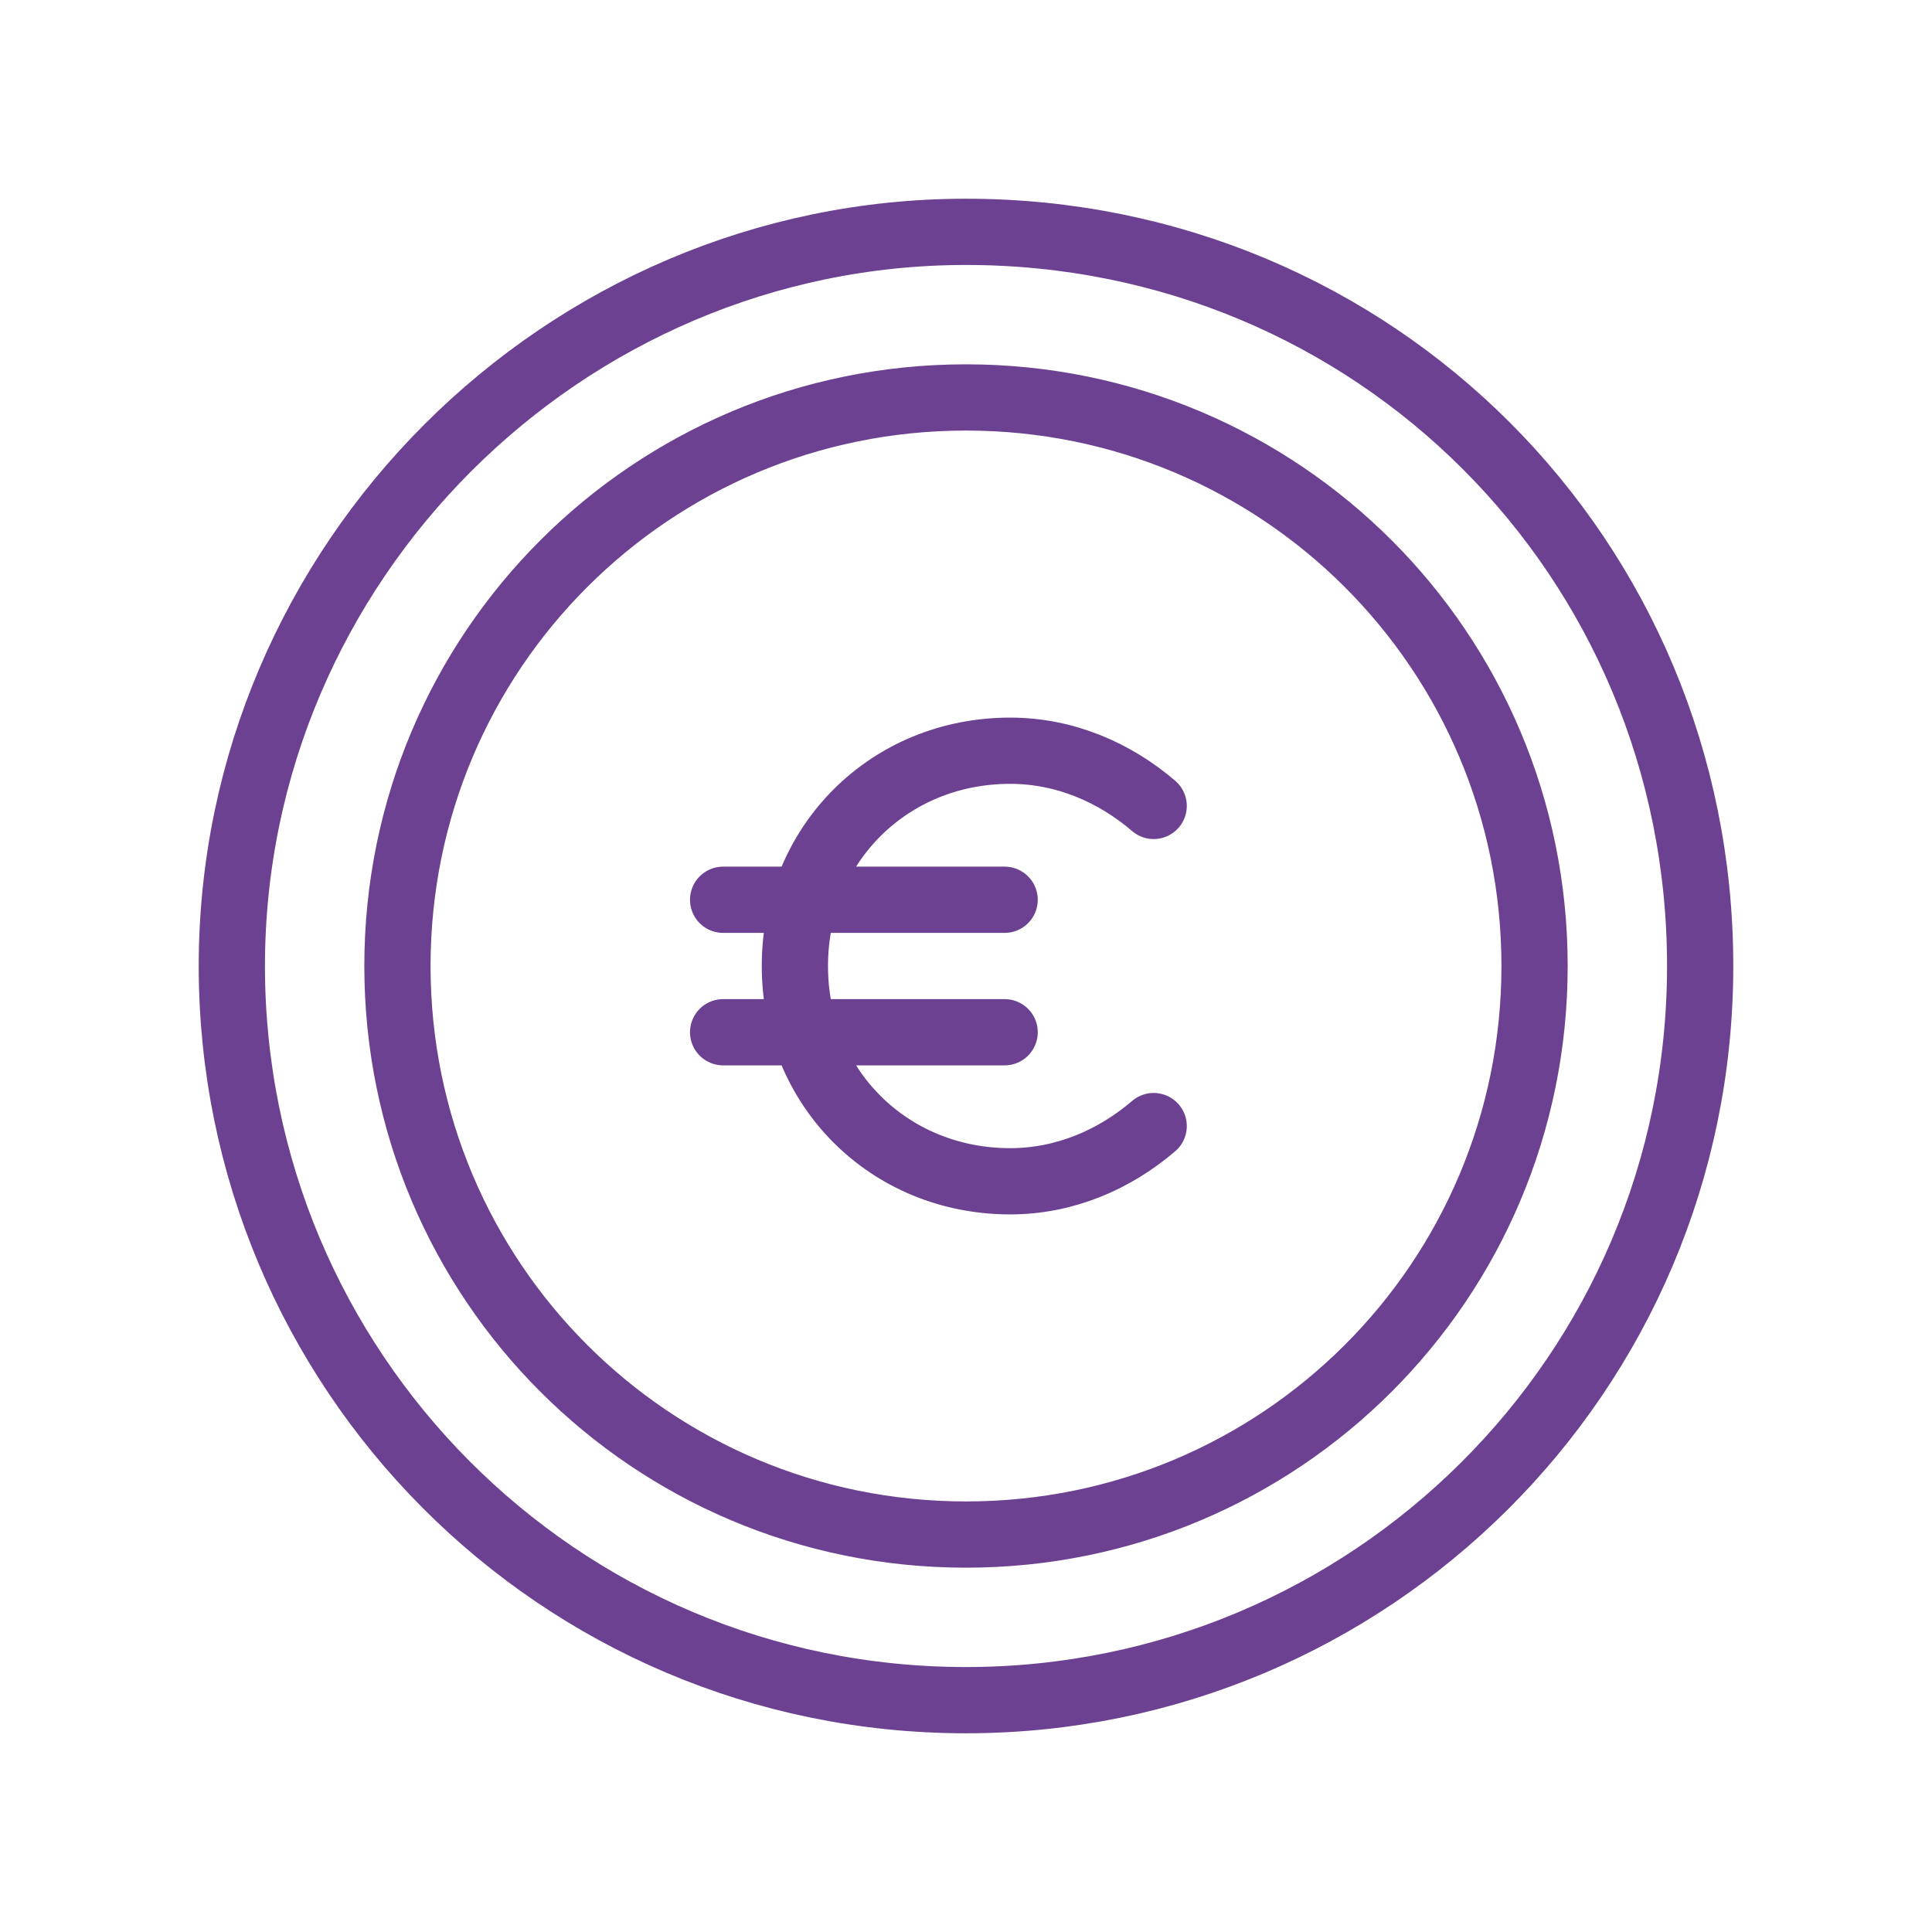 <?xml version="1.0" encoding="utf-8"?>
<!-- Generator: Adobe Illustrator 26.0.2, SVG Export Plug-In . SVG Version: 6.00 Build 0)  -->
<svg version="1.0" id="Livello_1" xmlns="http://www.w3.org/2000/svg" xmlns:xlink="http://www.w3.org/1999/xlink" x="0px" y="0px"
	 viewBox="0 0 35 35" style="enable-background:new 0 0 35 35;" xml:space="preserve">
<style type="text/css">
	.st0{fill:none;stroke:#6D4192;stroke-width:1.2;stroke-linecap:round;stroke-linejoin:round;stroke-miterlimit:10;}
</style>
<g>
	<path class="st0" d="M13.1,18.7h5.1 M13.1,16.3h5.1 M20.9,20.4c-0.7,0.6-1.6,1-2.6,1c-2.2,0-3.9-1.7-3.9-3.9c0-2.2,1.7-3.9,3.9-3.9
		c1,0,1.9,0.4,2.6,1 M30.8,17.5c0,7.4-6,13.3-13.3,13.3c-7.4,0-13.3-6-13.3-13.3s6-13.3,13.3-13.3C24.9,4.2,30.8,10.1,30.8,17.5z
		 M27.8,17.5c0,5.7-4.6,10.3-10.3,10.3c-5.7,0-10.3-4.6-10.3-10.3S11.8,7.2,17.5,7.2C23.2,7.2,27.8,11.8,27.8,17.5z"/>
</g>
</svg>
